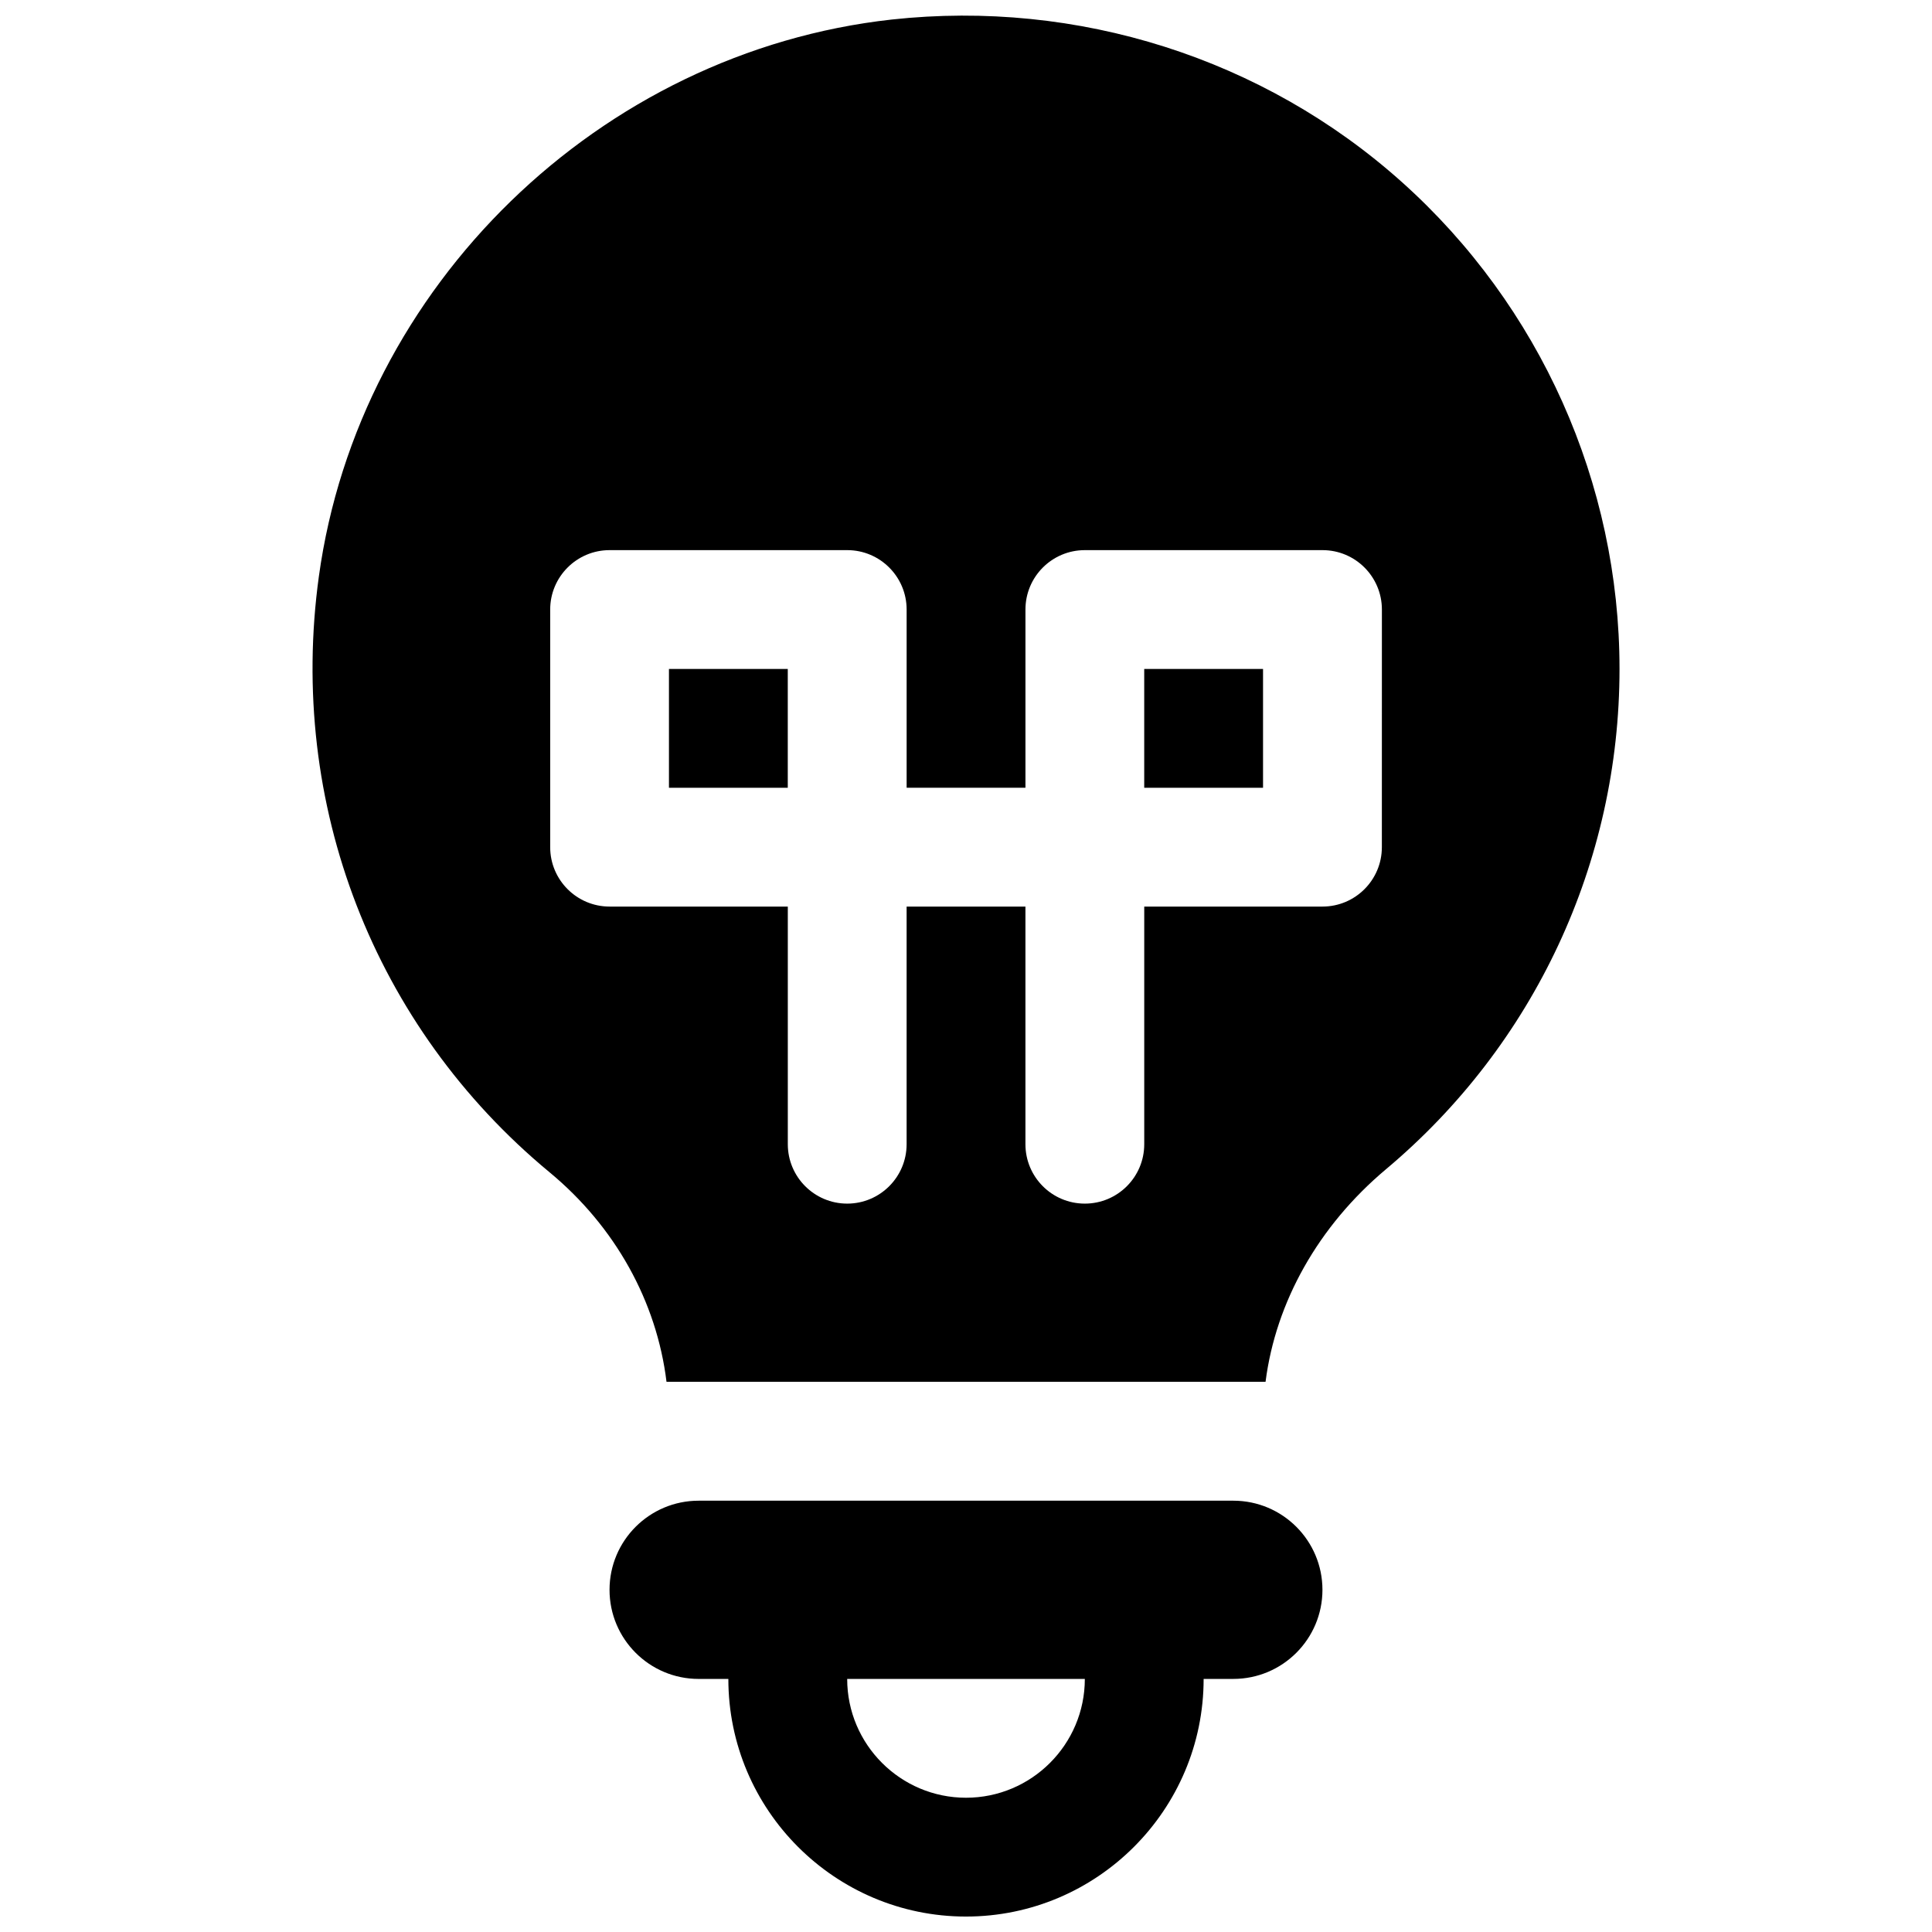 <?xml version="1.0" encoding="UTF-8"?>
<!-- Uploaded to: ICON Repo, www.svgrepo.com, Generator: ICON Repo Mixer Tools -->
<svg width="800px" height="800px" version="1.1" viewBox="144 144 512 512" xmlns="http://www.w3.org/2000/svg">
 <defs>
  <clipPath id="b">
   <path d="m226 148.09h348v362.91h-348z"/>
  </clipPath>
  <clipPath id="a">
   <path d="m305 541h190v110.9h-190z"/>
  </clipPath>
 </defs>
 <path d="m321.28 321.28h31.488v31.488h-31.488z"/>
 <path d="m447.23 321.28h31.488v31.488h-31.488z"/>
 <g clip-path="url(#b)">
  <path d="m515.48 192.22c-36.621-32.793-85.883-48.41-135.16-43.043-77.383 8.566-141.23 70.645-151.82 147.6-8.297 60.301 14.547 119.32 61.117 157.87 17.445 14.438 28.418 34.289 31.016 55.547h158.75c2.707-21.16 13.996-41.281 31.914-56.332 39.328-32.988 61.891-81.324 61.891-132.59 0-49.184-21.035-96.227-57.703-129.05zm-5.273 176.29c0 8.691-7.039 15.742-15.742 15.742h-47.23v62.977c0 8.691-7.039 15.742-15.742 15.742-8.707 0-15.742-7.055-15.742-15.742v-62.977h-31.488v62.977c0 8.691-7.055 15.742-15.742 15.742-8.691 0-15.742-7.055-15.742-15.742v-62.977h-47.23c-8.691 0-15.742-7.055-15.742-15.742v-62.977c0-8.691 7.055-15.742 15.742-15.742h62.977c8.691 0 15.742 7.055 15.742 15.742v47.23h31.488v-47.23c0-8.691 7.039-15.742 15.742-15.742h62.977c8.707 0 15.742 7.055 15.742 15.742z"/>
 </g>
 <g clip-path="url(#a)">
  <path d="m470.85 541.7h-141.7c-13.035 0-23.617 10.578-23.617 23.617 0 13.035 10.578 23.617 23.617 23.617l7.871-0.004c0 34.73 28.246 62.977 62.977 62.977s62.977-28.246 62.977-62.977h7.871c13.035 0 23.617-10.578 23.617-23.617-0.004-13.035-10.582-23.613-23.617-23.613zm-70.848 78.719c-17.367 0-31.488-14.121-31.488-31.488h62.977c0 17.367-14.125 31.488-31.488 31.488z"/>
 </g>
</svg>